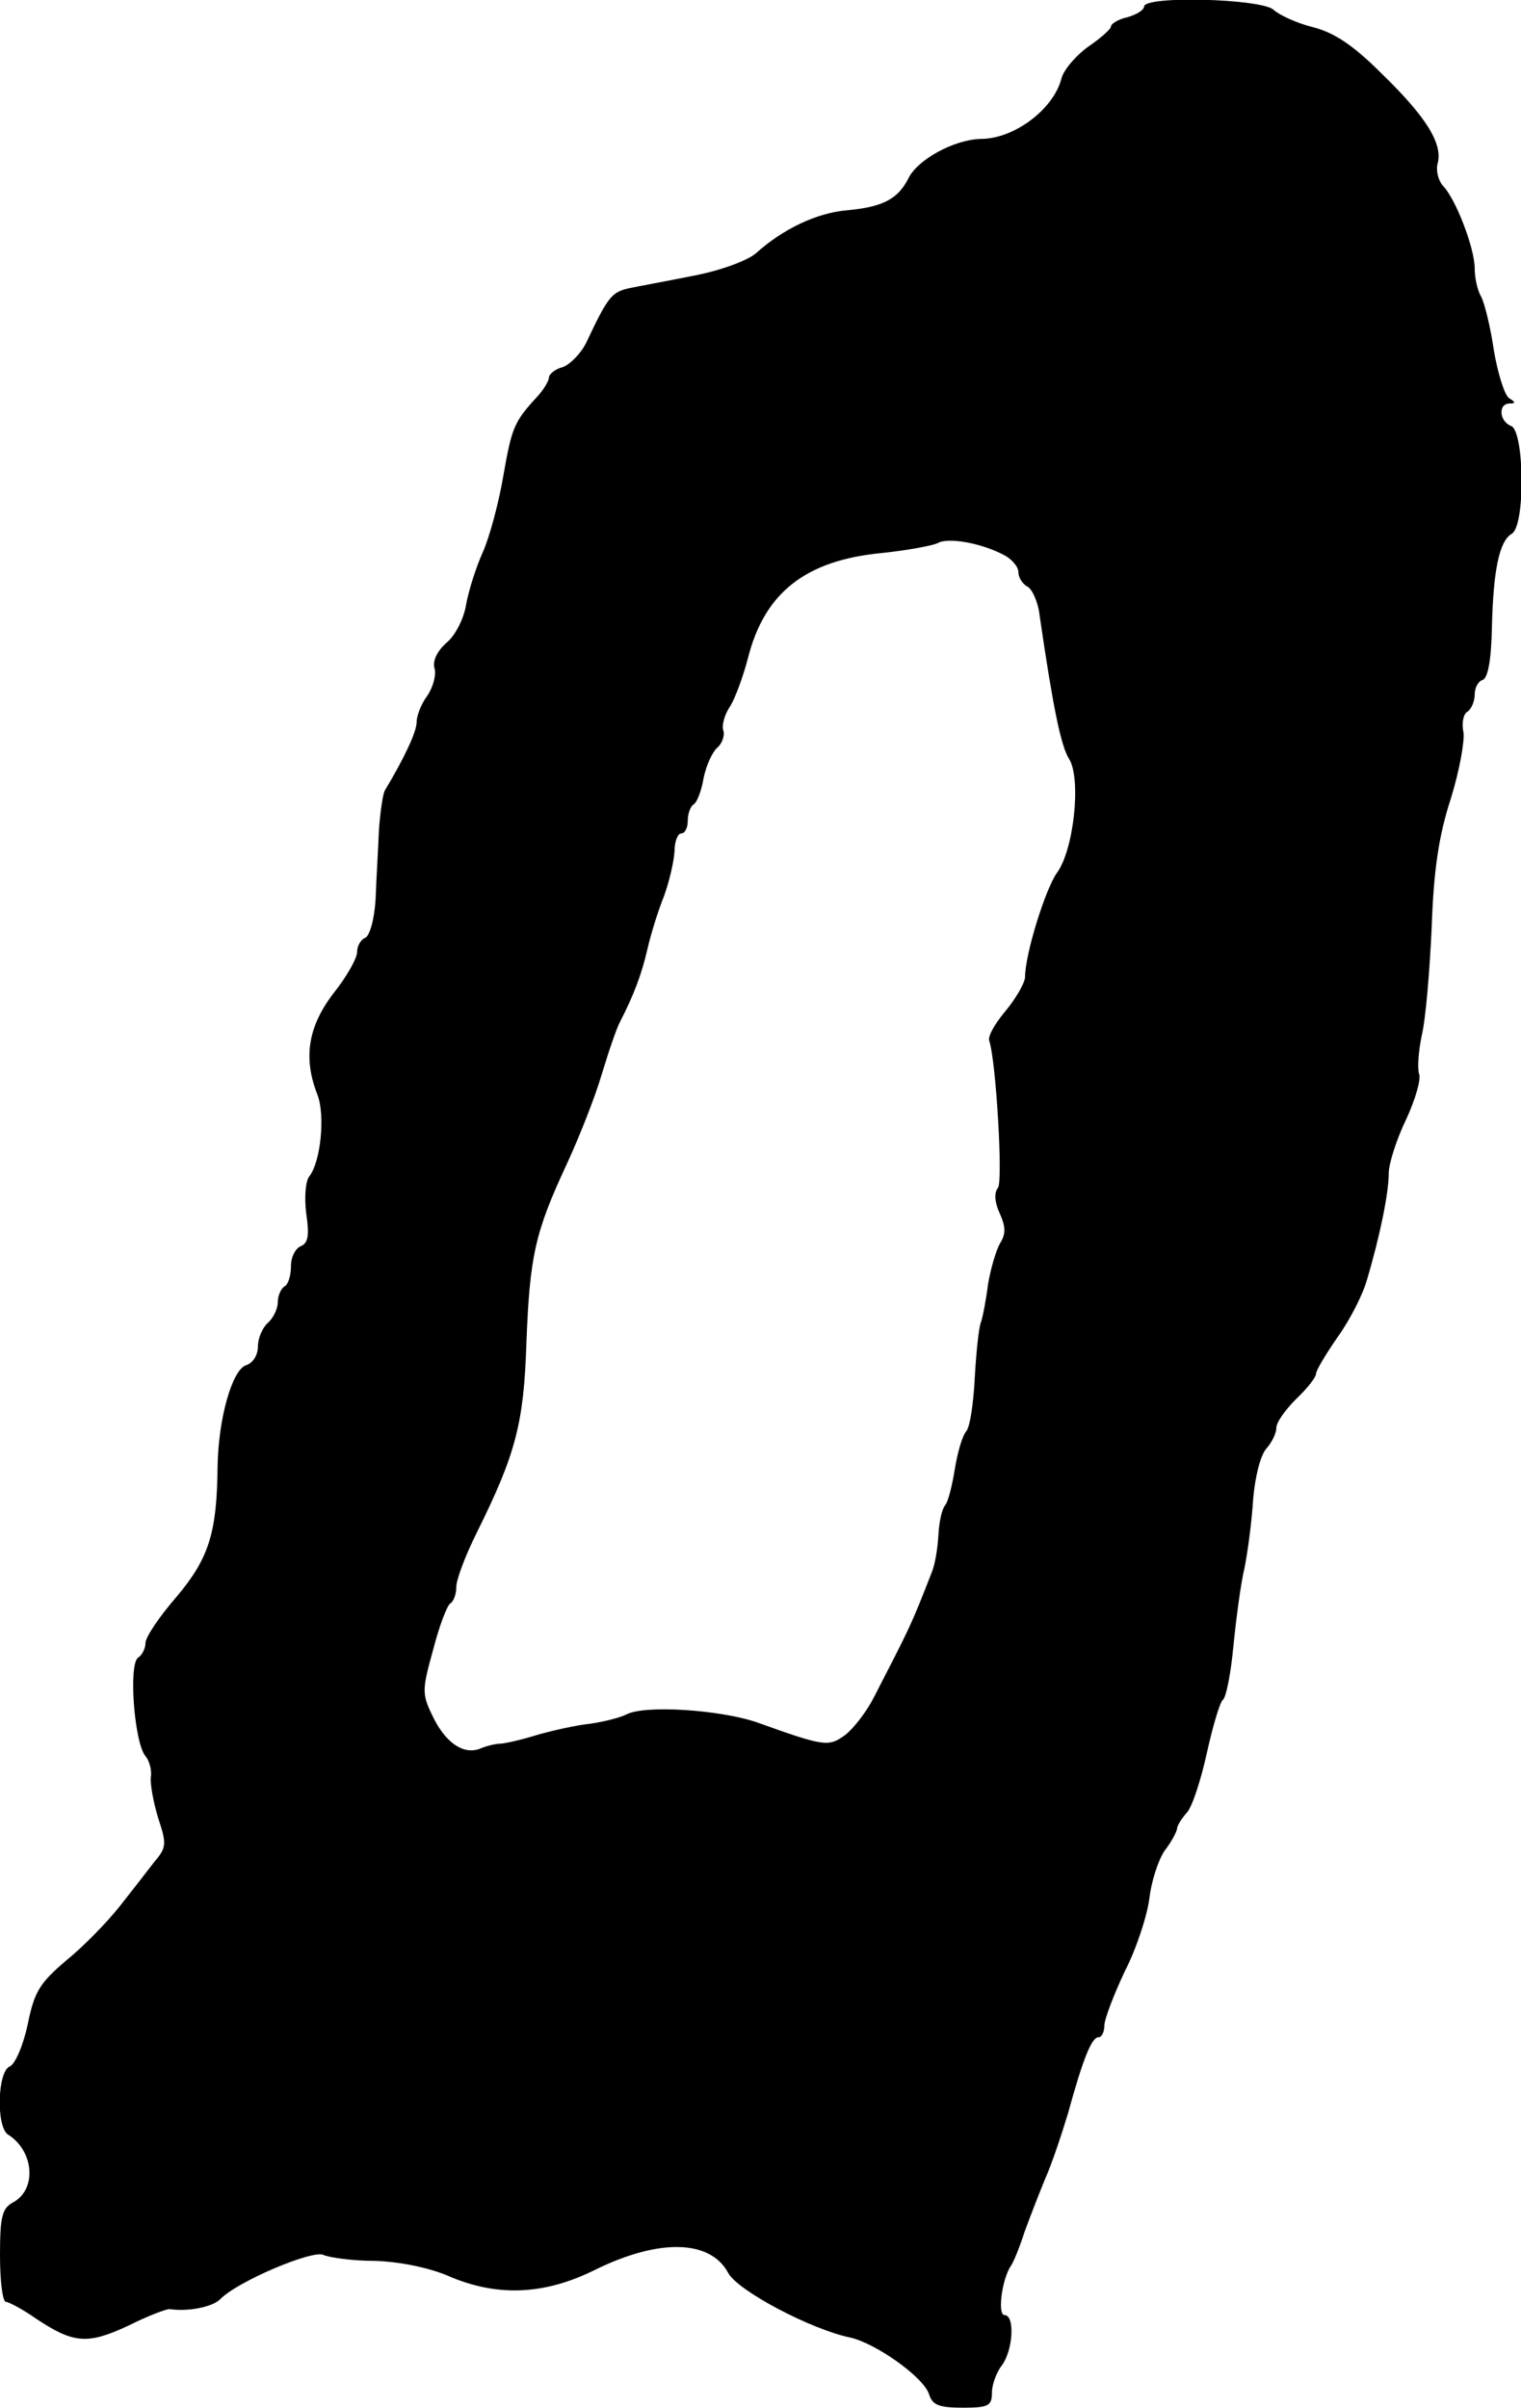 <?xml version="1.0" standalone="no"?>
<!DOCTYPE svg PUBLIC "-//W3C//DTD SVG 20010904//EN"
 "http://www.w3.org/TR/2001/REC-SVG-20010904/DTD/svg10.dtd">
<svg version="1.0" xmlns="http://www.w3.org/2000/svg"
 width="230pt" height="364pt" viewBox="0 0 230 364"
 preserveAspectRatio="xMidYMid meet">
<g transform="translate(0,364) scale(0.1,-0.1)"
fill="#000000" stroke="none">
<path d="M1730 3630 c0 -5 -11 -12 -25 -16 -14 -3 -25 -10 -25 -14 0 -4 -16
-18 -35 -31 -18 -13 -37 -35 -40 -48 -12 -46 -71 -91 -122 -91 -40 -1 -95 -31
-109 -59 -16 -32 -39 -44 -94 -49 -45 -4 -96 -28 -137 -65 -13 -11 -53 -26
-95 -34 -40 -8 -84 -16 -98 -19 -25 -6 -31 -13 -63 -81 -8 -17 -25 -34 -36
-38 -12 -3 -21 -11 -21 -16 0 -5 -8 -18 -17 -28 -36 -39 -39 -47 -52 -121 -7
-41 -21 -93 -31 -115 -10 -22 -21 -57 -25 -78 -3 -21 -16 -47 -29 -58 -15 -13
-22 -28 -19 -39 3 -10 -2 -29 -11 -42 -9 -12 -16 -30 -16 -40 0 -14 -18 -53
-48 -103 -3 -5 -7 -32 -9 -60 -1 -27 -4 -74 -5 -104 -2 -32 -9 -56 -16 -59 -6
-2 -12 -12 -12 -21 0 -10 -16 -38 -36 -63 -38 -50 -46 -97 -24 -153 12 -31 5
-101 -12 -123 -6 -7 -8 -32 -5 -56 5 -34 3 -45 -8 -50 -8 -3 -15 -16 -15 -30
0 -14 -4 -28 -10 -31 -5 -3 -10 -14 -10 -24 0 -10 -7 -24 -15 -31 -8 -7 -15
-23 -15 -36 0 -13 -8 -25 -18 -28 -21 -7 -42 -81 -43 -154 -1 -99 -13 -138
-62 -196 -26 -30 -47 -61 -47 -70 0 -8 -5 -18 -11 -22 -15 -9 -6 -129 11 -149
6 -7 10 -22 8 -32 -1 -10 4 -38 11 -61 13 -39 13 -45 -5 -66 -10 -13 -34 -44
-53 -68 -19 -24 -55 -61 -81 -82 -40 -34 -48 -47 -58 -96 -7 -33 -19 -60 -27
-64 -19 -7 -21 -91 -3 -103 40 -25 44 -84 7 -103 -16 -9 -19 -22 -19 -80 0
-39 4 -70 9 -70 4 0 25 -11 45 -25 57 -38 78 -40 140 -11 30 15 59 26 63 25
27 -4 64 3 76 15 26 27 140 75 156 67 9 -4 44 -9 77 -9 37 -1 81 -10 110 -22
75 -33 147 -30 225 9 96 47 173 45 200 -5 14 -27 126 -86 185 -98 39 -9 111
-60 119 -86 5 -16 15 -20 51 -20 39 0 44 3 44 23 0 12 7 31 15 41 17 23 20 76
4 76 -11 0 -4 55 10 75 4 6 13 28 20 50 8 22 22 58 31 80 10 22 25 67 35 100
23 84 36 115 46 115 5 0 9 8 9 18 0 9 14 46 31 82 18 35 34 85 37 110 3 25 13
57 23 72 11 14 19 30 19 34 0 4 7 15 15 24 8 9 21 49 30 90 9 41 20 77 24 80
5 3 12 39 16 80 4 41 11 95 17 120 5 25 11 71 13 104 3 34 11 66 20 76 8 9 15
23 15 31 0 9 14 28 30 44 17 16 30 33 30 38 0 5 15 30 33 56 18 25 38 64 44
86 20 67 33 132 33 161 0 15 12 52 26 81 14 30 23 61 20 69 -3 9 -1 35 4 59 6
25 12 98 15 164 3 87 11 139 29 194 13 42 21 87 19 100 -3 14 0 28 6 31 6 4
11 16 11 26 0 10 5 20 12 22 8 3 13 30 14 79 2 86 11 131 30 142 21 12 19 156
-1 163 -18 7 -20 34 -2 34 9 0 9 2 -1 8 -7 5 -17 37 -23 72 -5 35 -14 71 -19
81 -6 10 -10 29 -10 43 0 31 -29 106 -48 125 -7 8 -11 23 -8 34 8 30 -18 71
-85 136 -43 43 -72 62 -104 70 -24 6 -50 18 -59 26 -17 17 -196 22 -196 5z
m-212 -829 c12 -6 22 -18 22 -26 0 -8 6 -18 14 -22 7 -4 16 -24 18 -43 20
-137 32 -198 45 -218 18 -30 7 -137 -19 -172 -17 -24 -48 -122 -48 -158 -1 -9
-14 -32 -30 -51 -15 -18 -27 -38 -24 -45 10 -29 21 -212 13 -222 -6 -7 -5 -22
3 -39 9 -20 9 -31 0 -45 -6 -11 -14 -38 -18 -62 -3 -24 -8 -50 -11 -58 -3 -8
-7 -46 -9 -83 -2 -38 -7 -74 -13 -81 -6 -7 -13 -32 -17 -56 -4 -25 -10 -50
-15 -56 -5 -6 -9 -26 -10 -45 -1 -19 -5 -44 -10 -56 -32 -82 -32 -81 -87 -188
-11 -22 -31 -48 -44 -58 -25 -18 -30 -18 -133 19 -55 19 -170 27 -198 12 -10
-5 -34 -11 -55 -14 -20 -2 -55 -10 -77 -16 -22 -7 -47 -13 -57 -14 -9 0 -24
-4 -33 -8 -25 -9 -52 10 -71 50 -16 33 -16 39 1 100 9 35 21 67 26 70 5 3 9
14 9 25 0 11 14 48 31 82 59 119 71 165 75 286 5 132 13 168 61 271 19 41 43
102 53 136 10 33 22 69 28 80 20 39 32 70 41 109 5 22 16 58 25 80 8 22 15 52
16 68 0 15 5 27 10 27 6 0 10 9 10 19 0 11 4 22 9 25 5 3 12 21 15 40 4 19 13
39 21 46 7 6 11 18 9 25 -3 7 1 24 10 37 8 13 20 46 27 73 25 99 87 148 203
159 38 4 76 11 84 15 16 9 66 0 100 -18z"/>
</g>
</svg>
